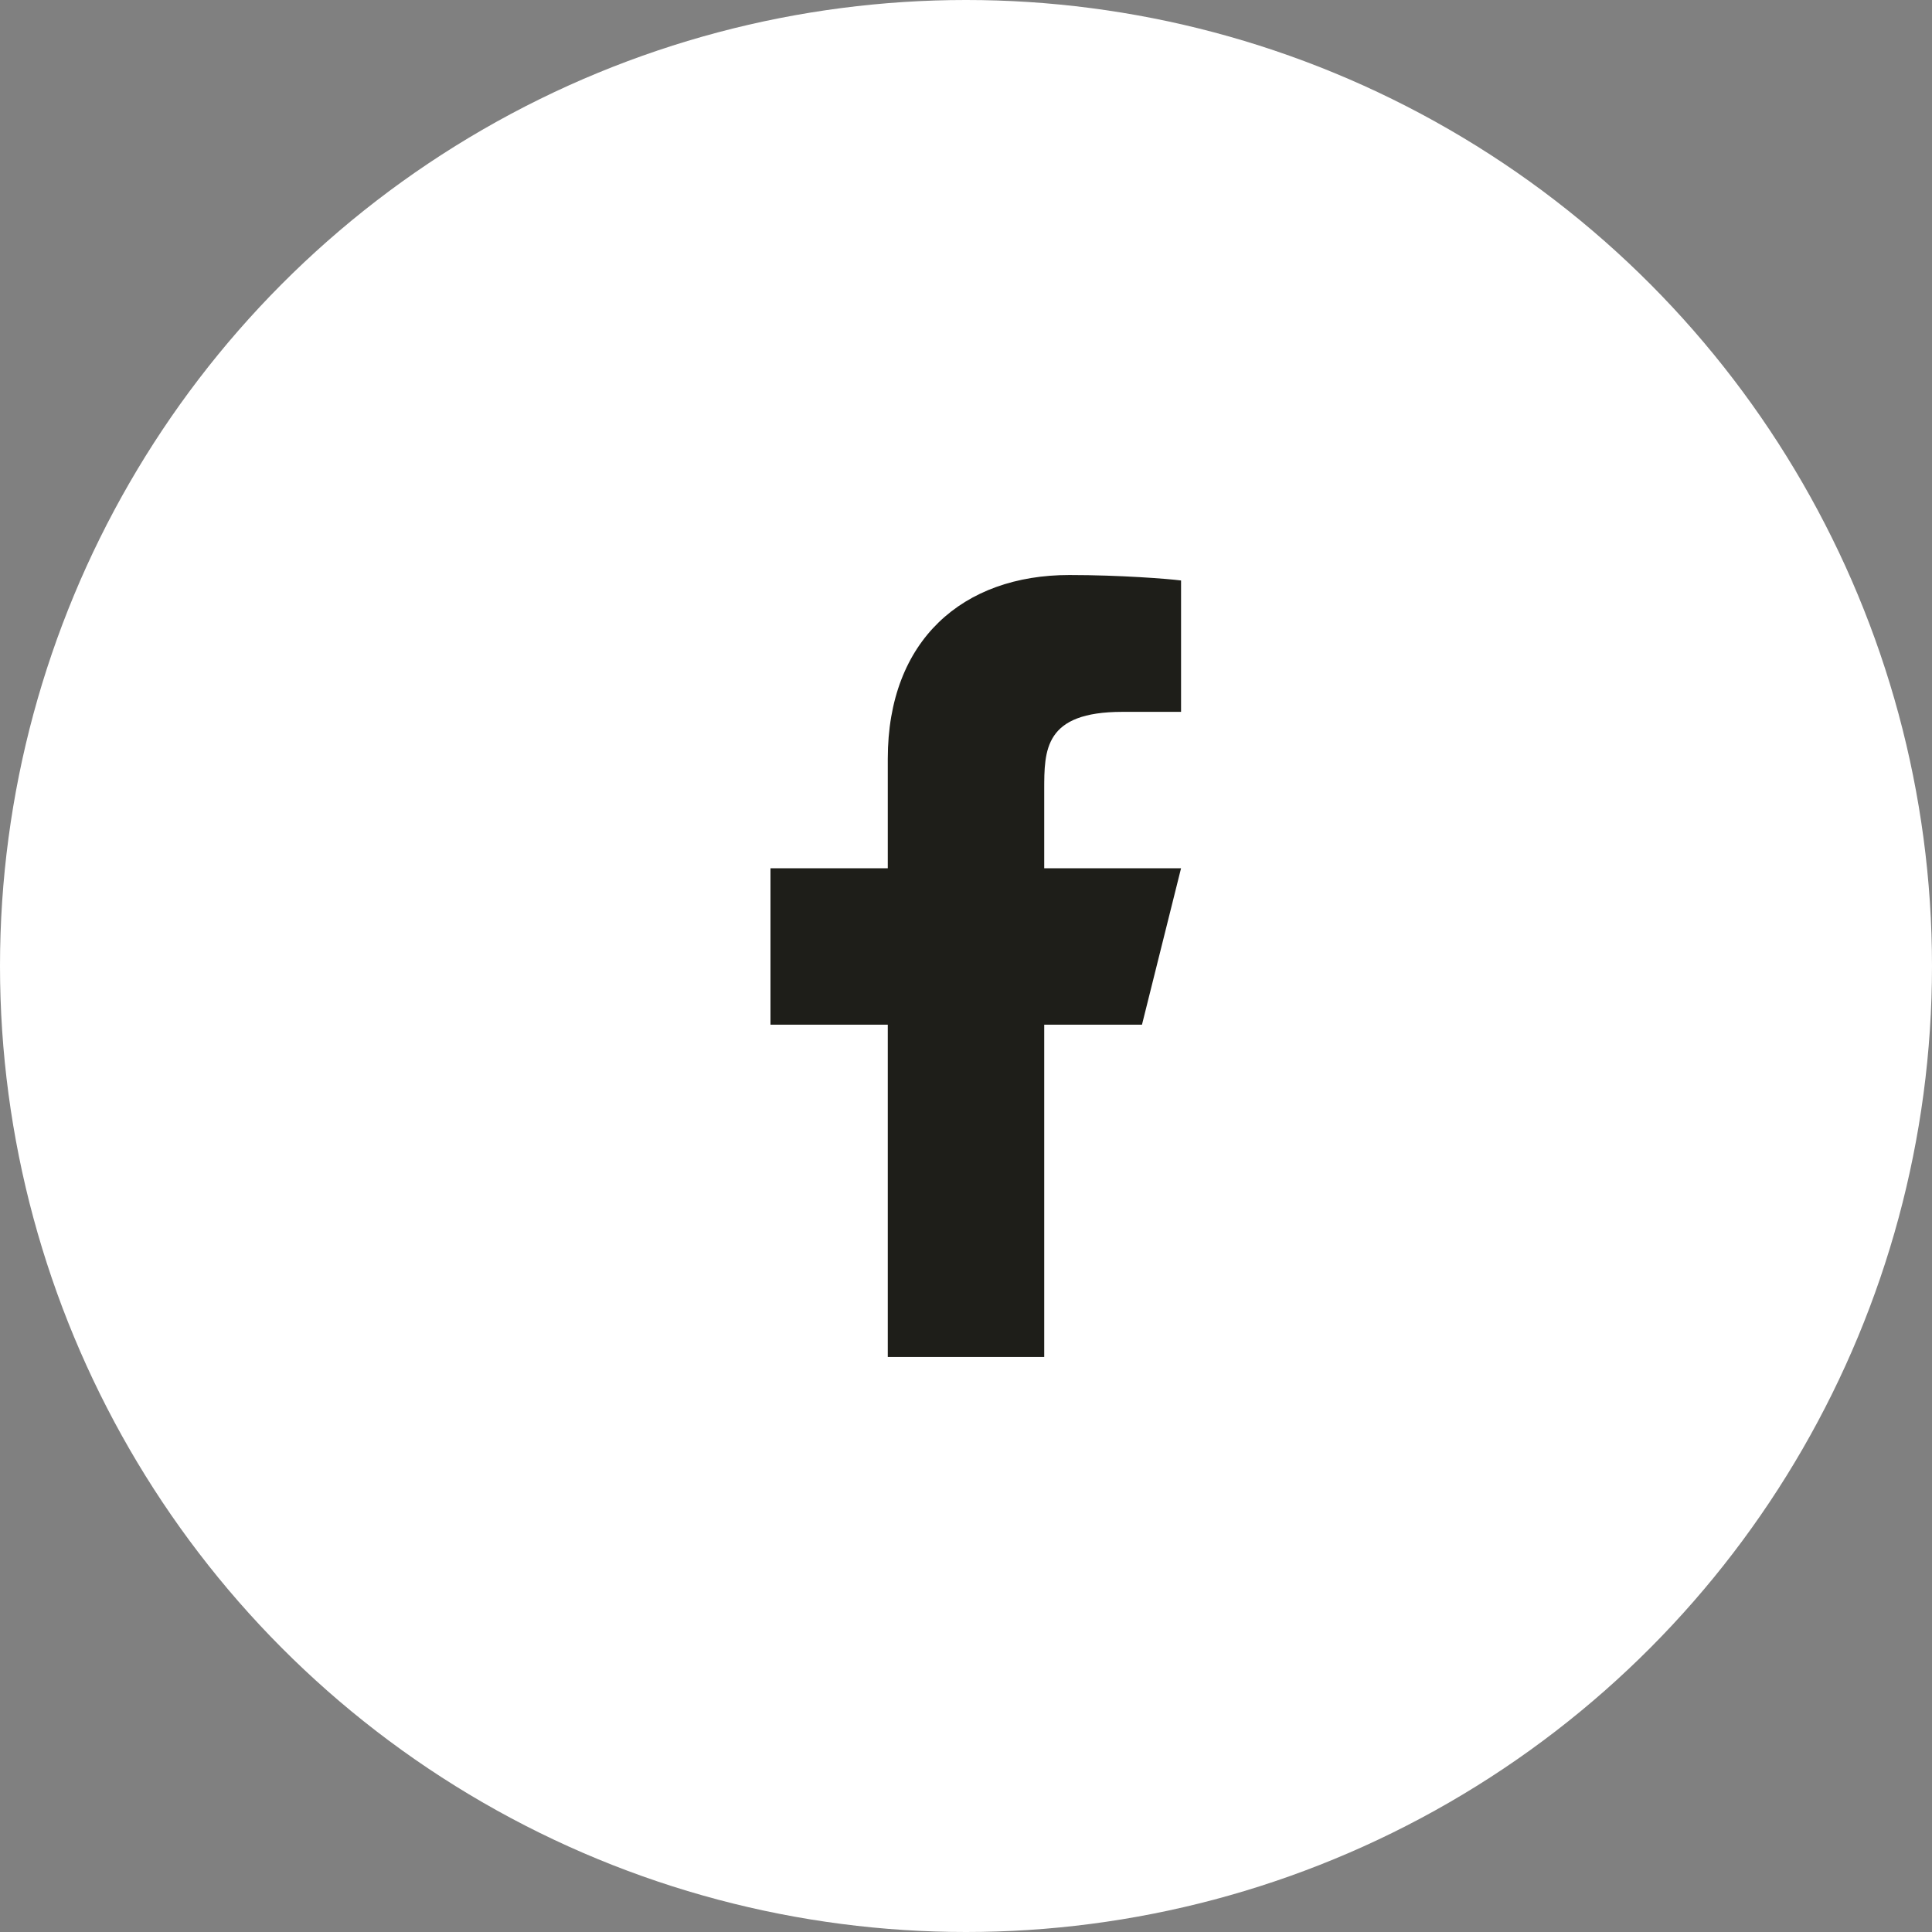 <svg width="35" height="35" viewBox="0 0 35 35" fill="none" xmlns="http://www.w3.org/2000/svg">
<rect x="0" y="0" width="35" height="35" fill="#808080" stroke="none"/>
<circle cx="17.5" cy="17.5" r="17.5" fill="white"/>
<path d="M18.917 18.563H20.688L21.396 15.729H18.917V14.313C18.917 13.583 18.917 12.896 20.333 12.896H21.396V10.516C21.165 10.486 20.293 10.417 19.372 10.417C17.449 10.417 16.083 11.591 16.083 13.746V15.729H13.958V18.563H16.083V24.583H18.917V18.563Z" fill="#1E1E19"/>
</svg>

